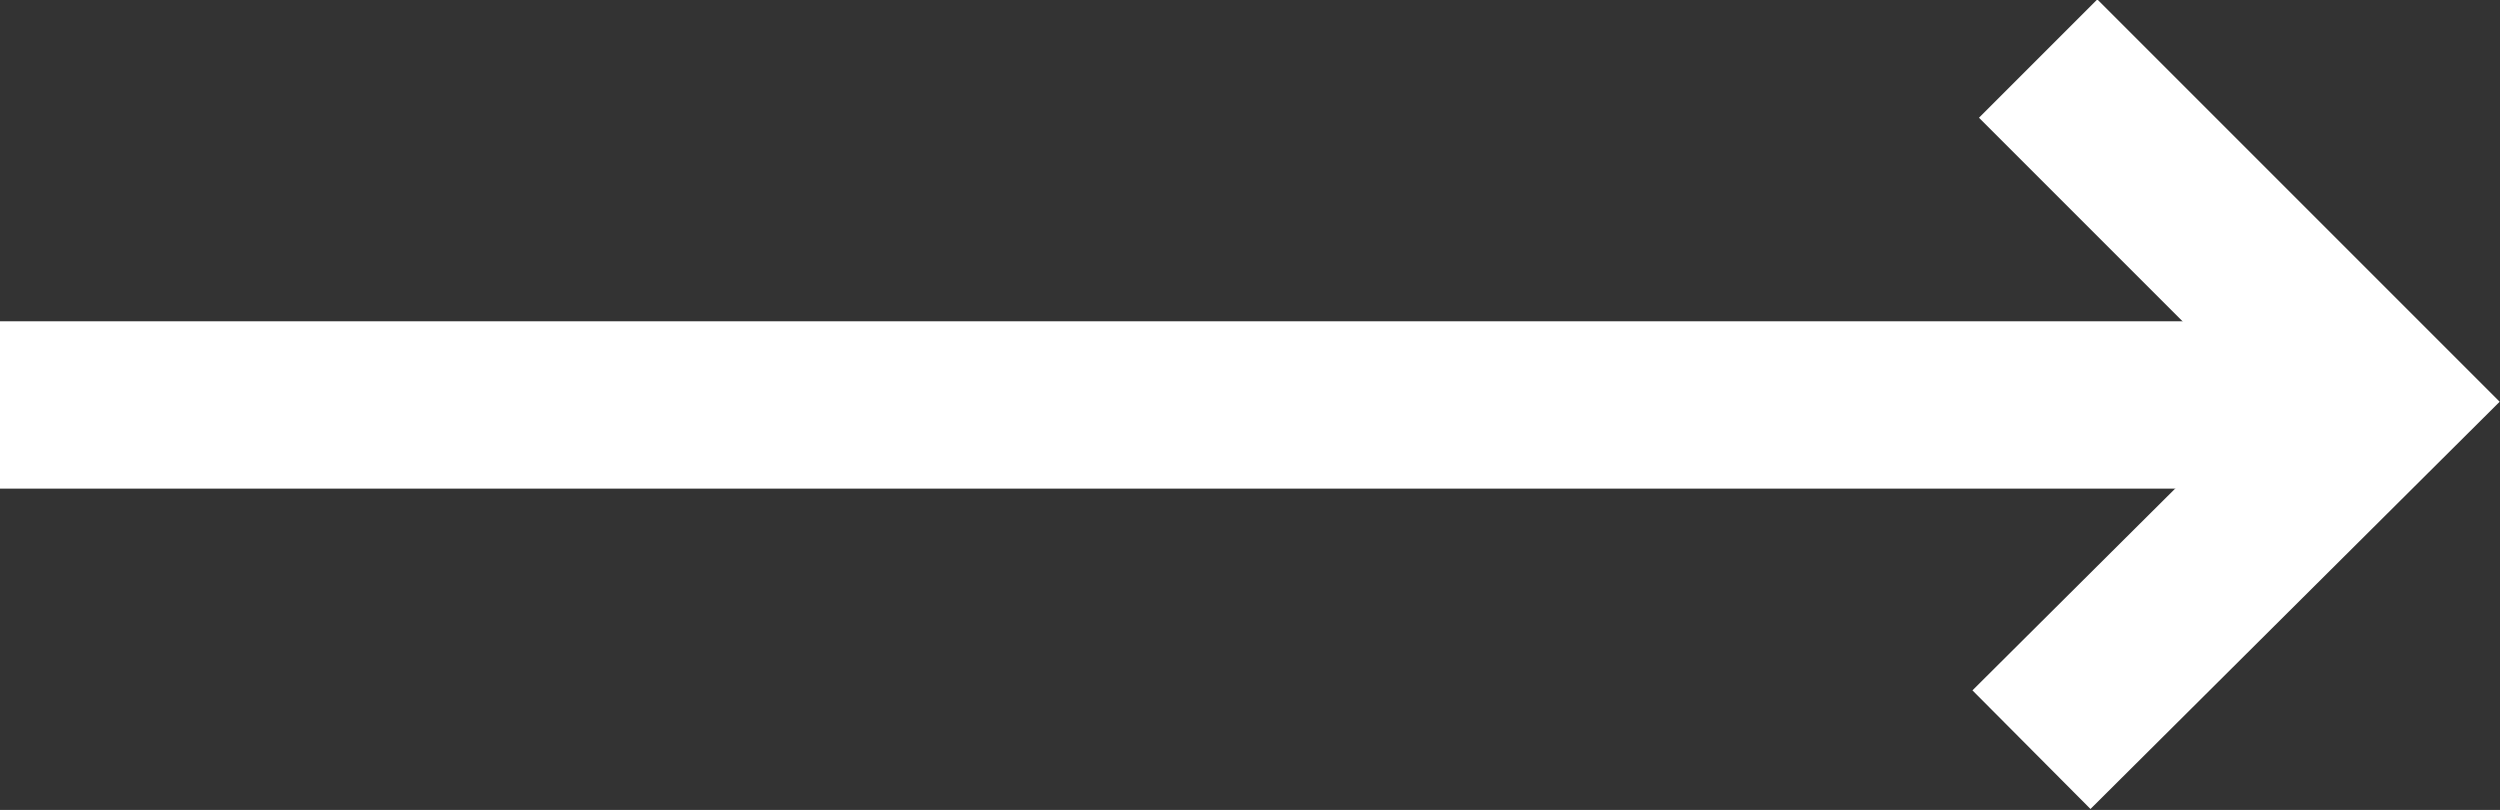 <?xml version="1.0" encoding="UTF-8"?>
<svg id="_레이어_2" data-name="레이어 2" xmlns="http://www.w3.org/2000/svg" viewBox="0 0 14.94 4.84">
  <rect x="0" y="0" width="14.94" height="4.84" fill="#333333" stroke="none"/>
  <defs>
    <style>
      .cls-1 {
        fill: none;
        stroke: #fff;
        stroke-miterlimit: 10;
      }
    </style>
  </defs>
  <g id="click_icon" data-name="click icon">
    <line class="cls-1" x1="13.74" y1="2.42" y2="2.42"/>
    <polyline class="cls-1" points="12.18 .35 14.23 2.4 12.14 4.48"/>
  </g>
</svg>